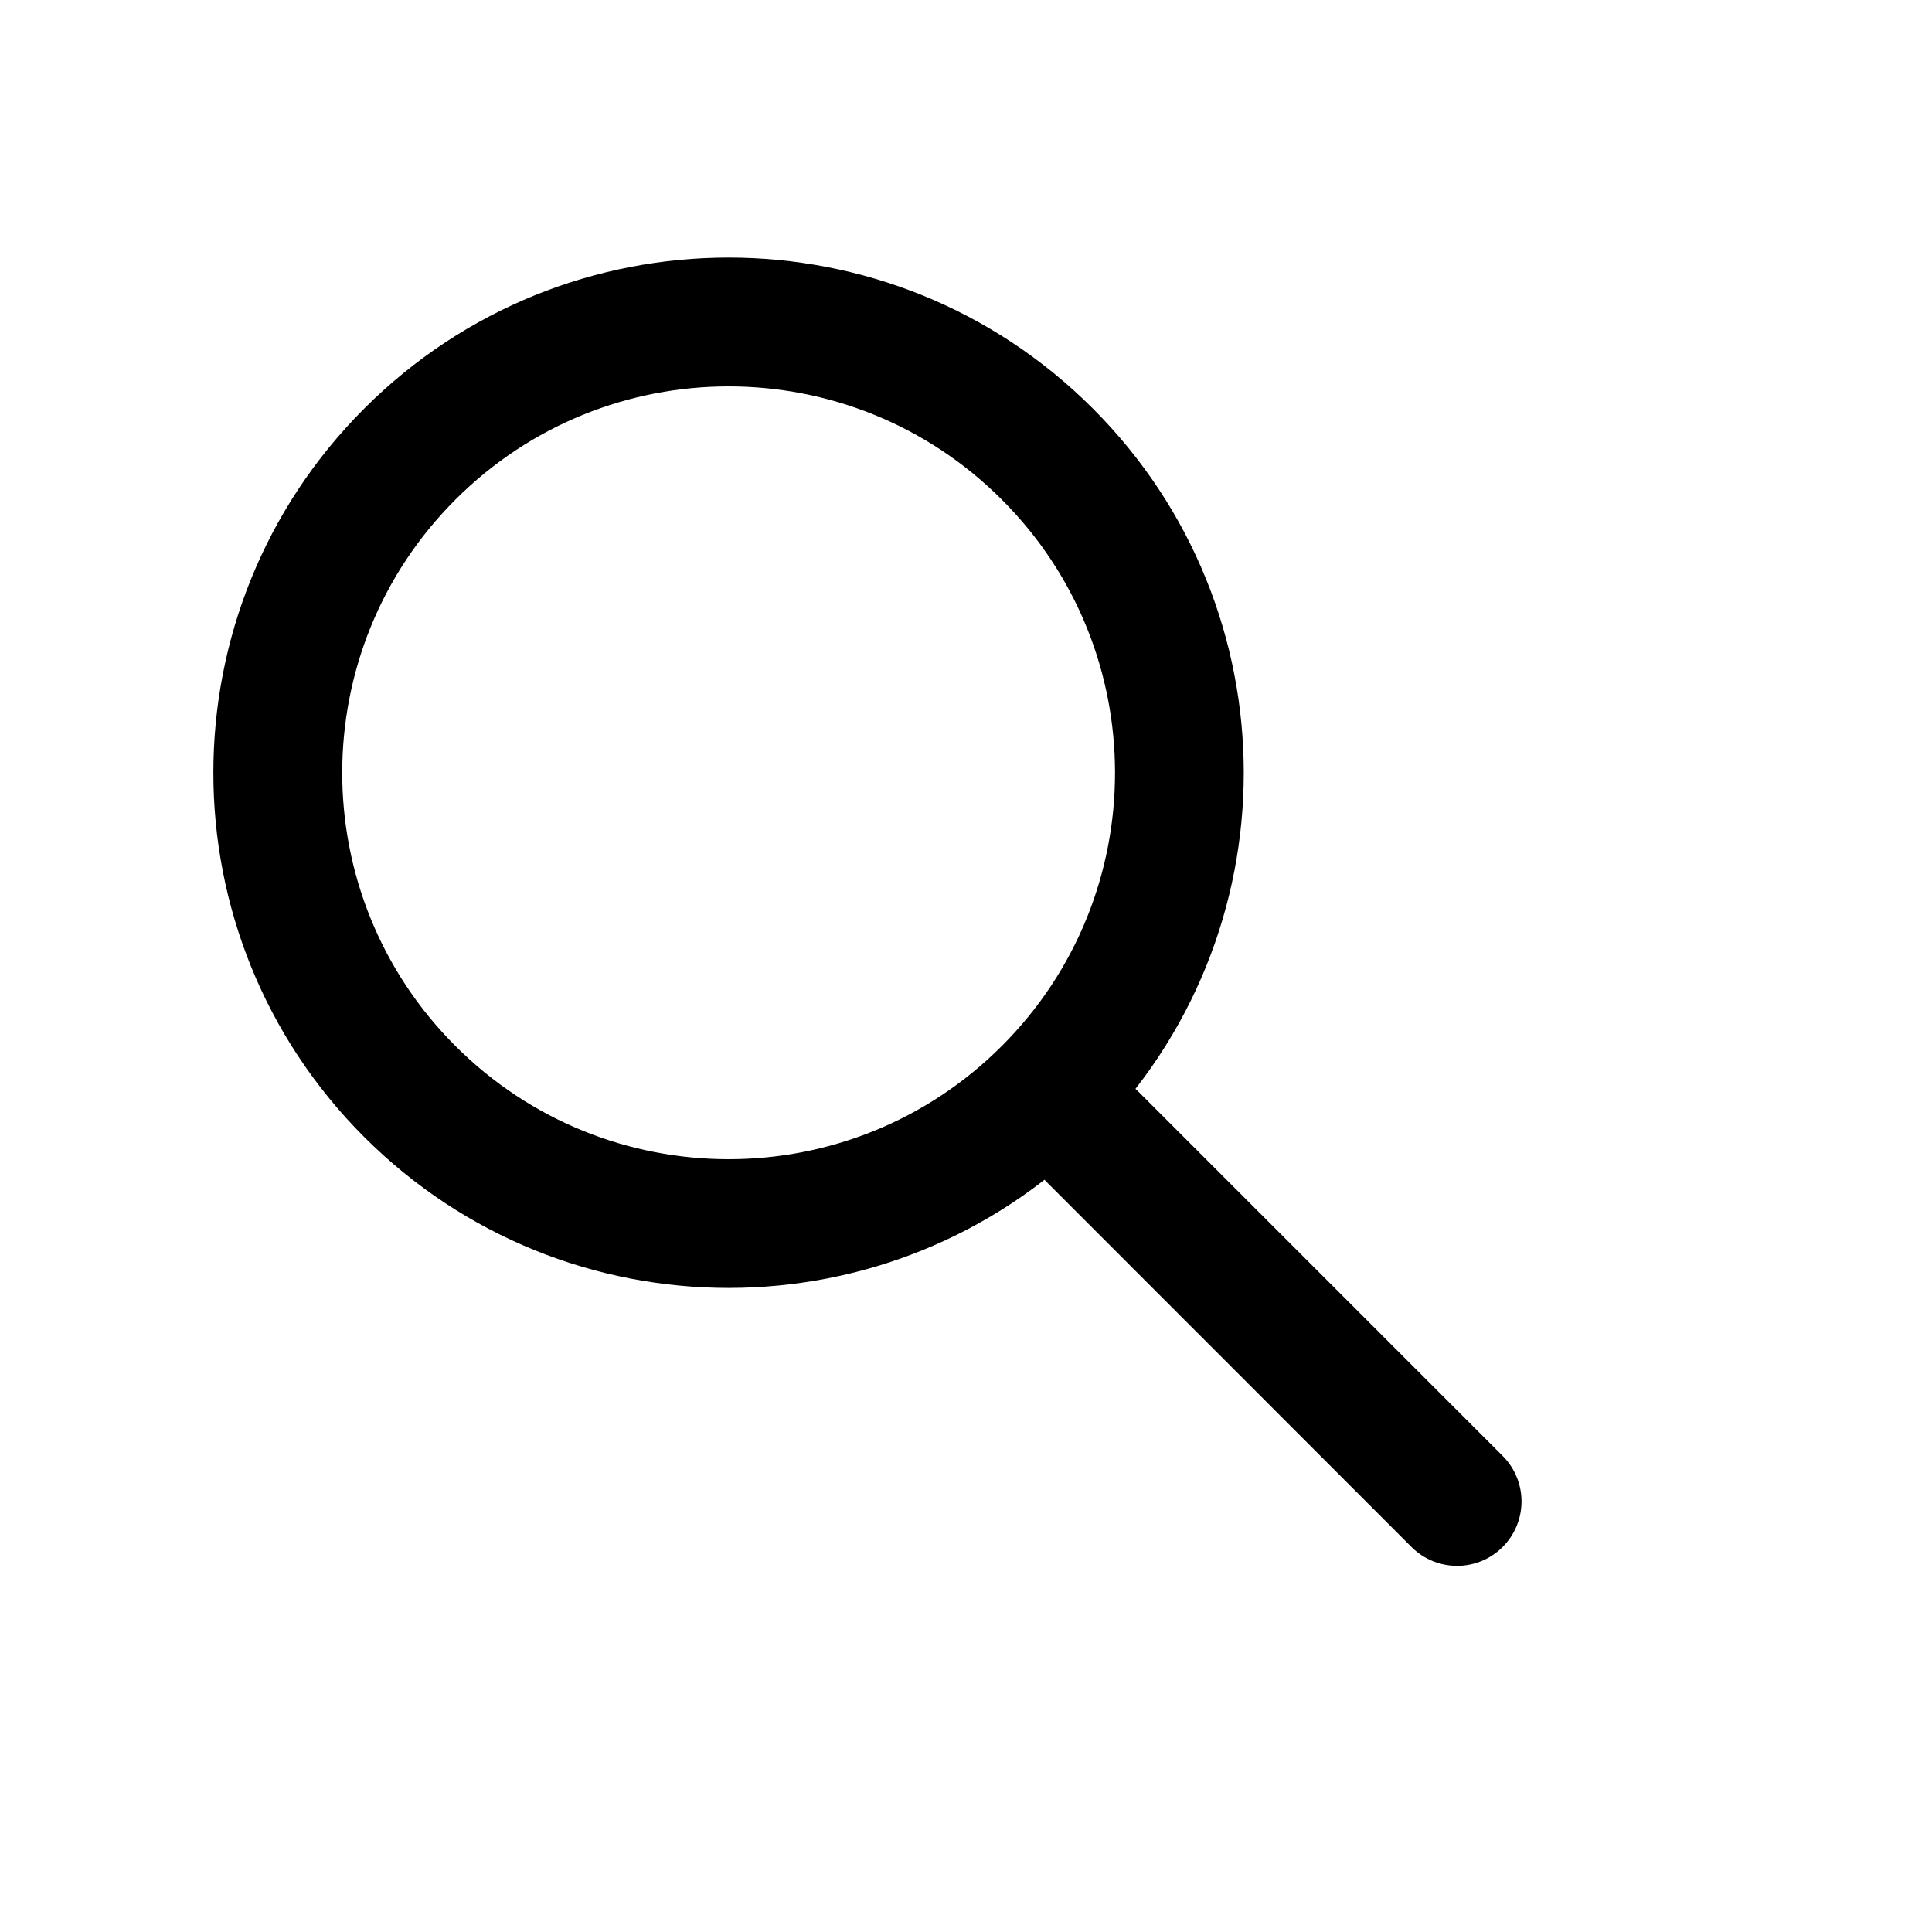 <svg width="15" height="15" viewBox="0 0 15 15" fill="none" xmlns="http://www.w3.org/2000/svg">
<path fill-rule="evenodd" clip-rule="evenodd" d="M7.778 8.121C8.95 6.95 8.95 5.05 7.778 3.879C6.607 2.707 4.707 2.707 3.536 3.879C2.364 5.05 2.364 6.95 3.536 8.121C4.707 9.293 6.607 9.293 7.778 8.121ZM8.485 8.828C10.047 7.266 10.047 4.734 8.485 3.172C6.923 1.609 4.391 1.609 2.828 3.172C1.266 4.734 1.266 7.266 2.828 8.828C4.391 10.39 6.923 10.39 8.485 8.828Z" fill="black"/>
<path fill-rule="evenodd" clip-rule="evenodd" d="M8.131 8.475C8.326 8.28 8.643 8.28 8.838 8.475L11.666 11.303C11.862 11.499 11.862 11.815 11.666 12.011C11.471 12.206 11.155 12.206 10.959 12.011L8.131 9.182C7.936 8.987 7.936 8.67 8.131 8.475Z" fill="black"/>
</svg>
